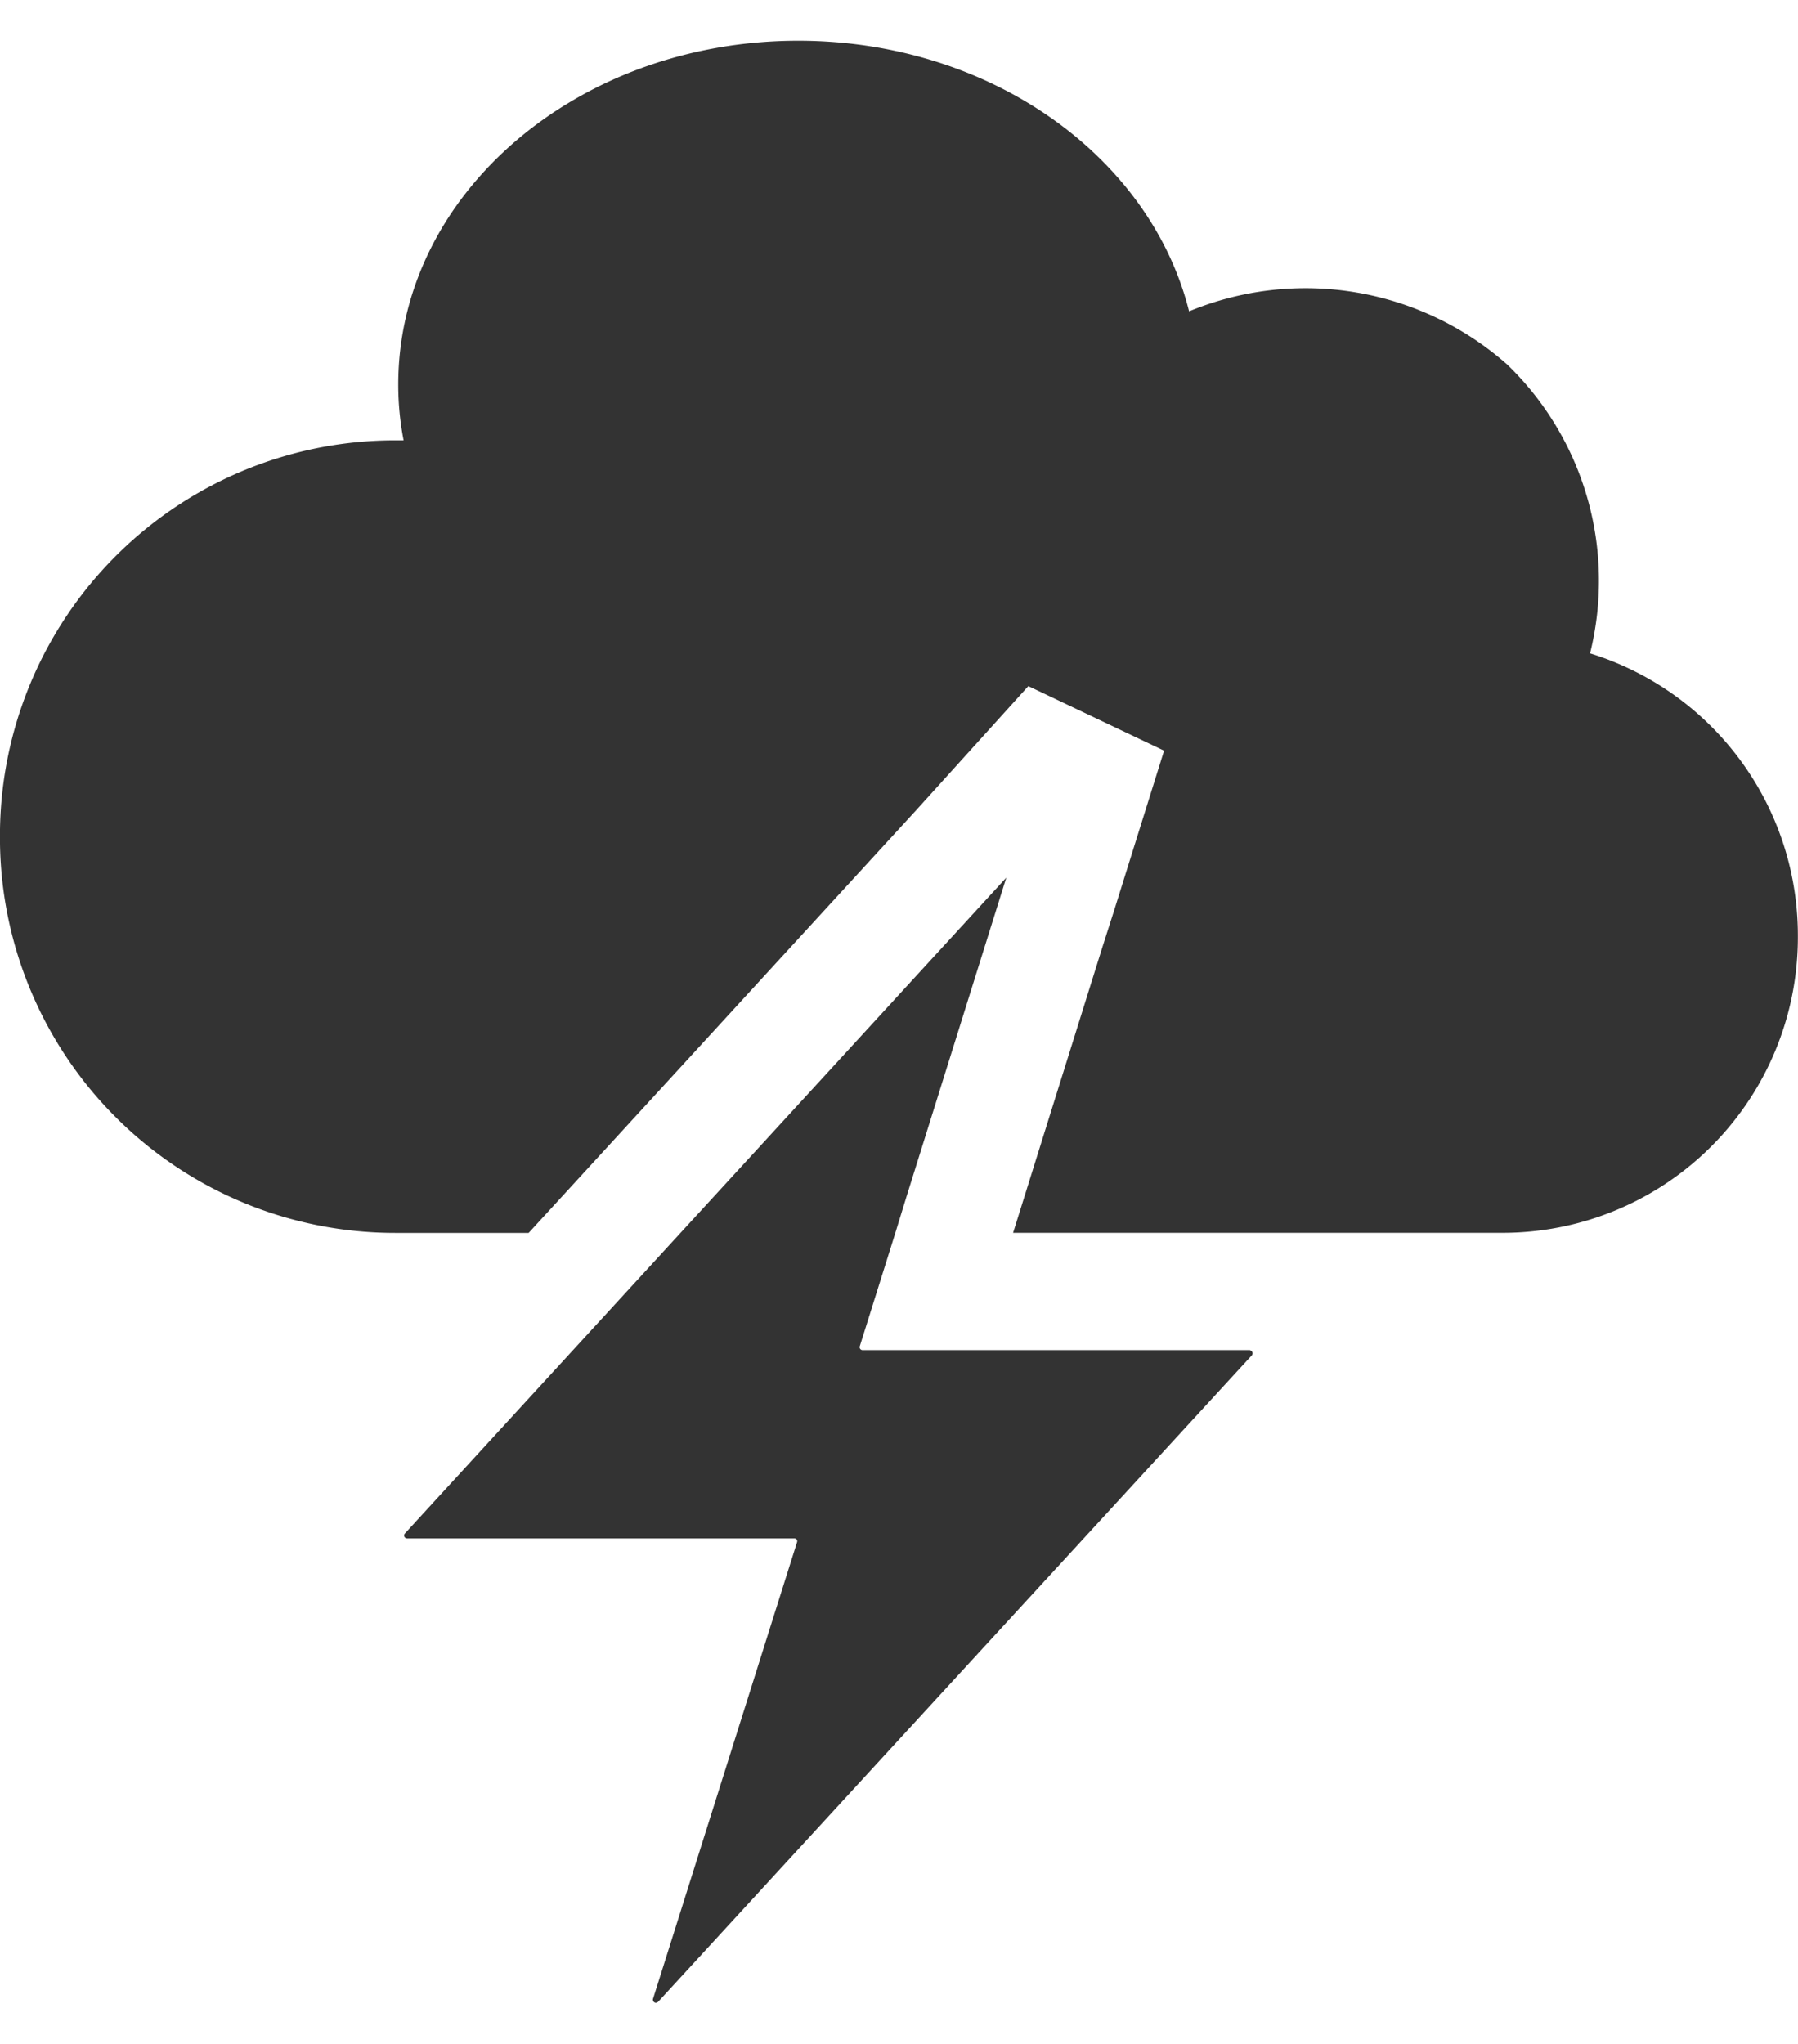 <svg xmlns="http://www.w3.org/2000/svg" width="44" height="50" viewBox="0 0 44 50">
  <g id="icon02" transform="translate(-15262 -891.001)">
    <path id="icon-2" d="M-16892.168-848.1l3.525-11.173a.069.069,0,0,0-.068-.093h-9.475a.072.072,0,0,1-.051-.123l6.742-7.35,2.045-2.228,5.928-6.463-2.436,7.782-.279.908-.871,2.775a.072.072,0,0,0,.072.093h9.484v.008h-.016a.072.072,0,0,1,.055.119l-14.529,15.815a.1.1,0,0,1-.057.025A.077.077,0,0,1-16892.168-848.1Zm-6.281-18.739a9.667,9.667,0,0,1-9.7-9.637v-.11a9.668,9.668,0,0,1,9.7-9.641h.178a7.1,7.1,0,0,1-.131-1.366c0-4.651,4.379-8.41,9.789-8.41,4.693,0,8.615,2.83,9.564,6.62a7.454,7.454,0,0,1,7.783,1.3,7.353,7.353,0,0,1,2.029,7.067,7.222,7.222,0,0,1,5.086,6.881v.085a7.227,7.227,0,0,1-7.256,7.209h-11.949l2.189-7,.281-.878,1.225-3.917-3.322-1.579-2.736,3.026-9.492,10.35Z" transform="translate(32170.148 1788)" fill="#333"/>
    <rect id="長方形_40124" data-name="長方形 40124" width="44" height="50" transform="translate(15262 891.001)" fill="none"/>
  </g>
</svg>
